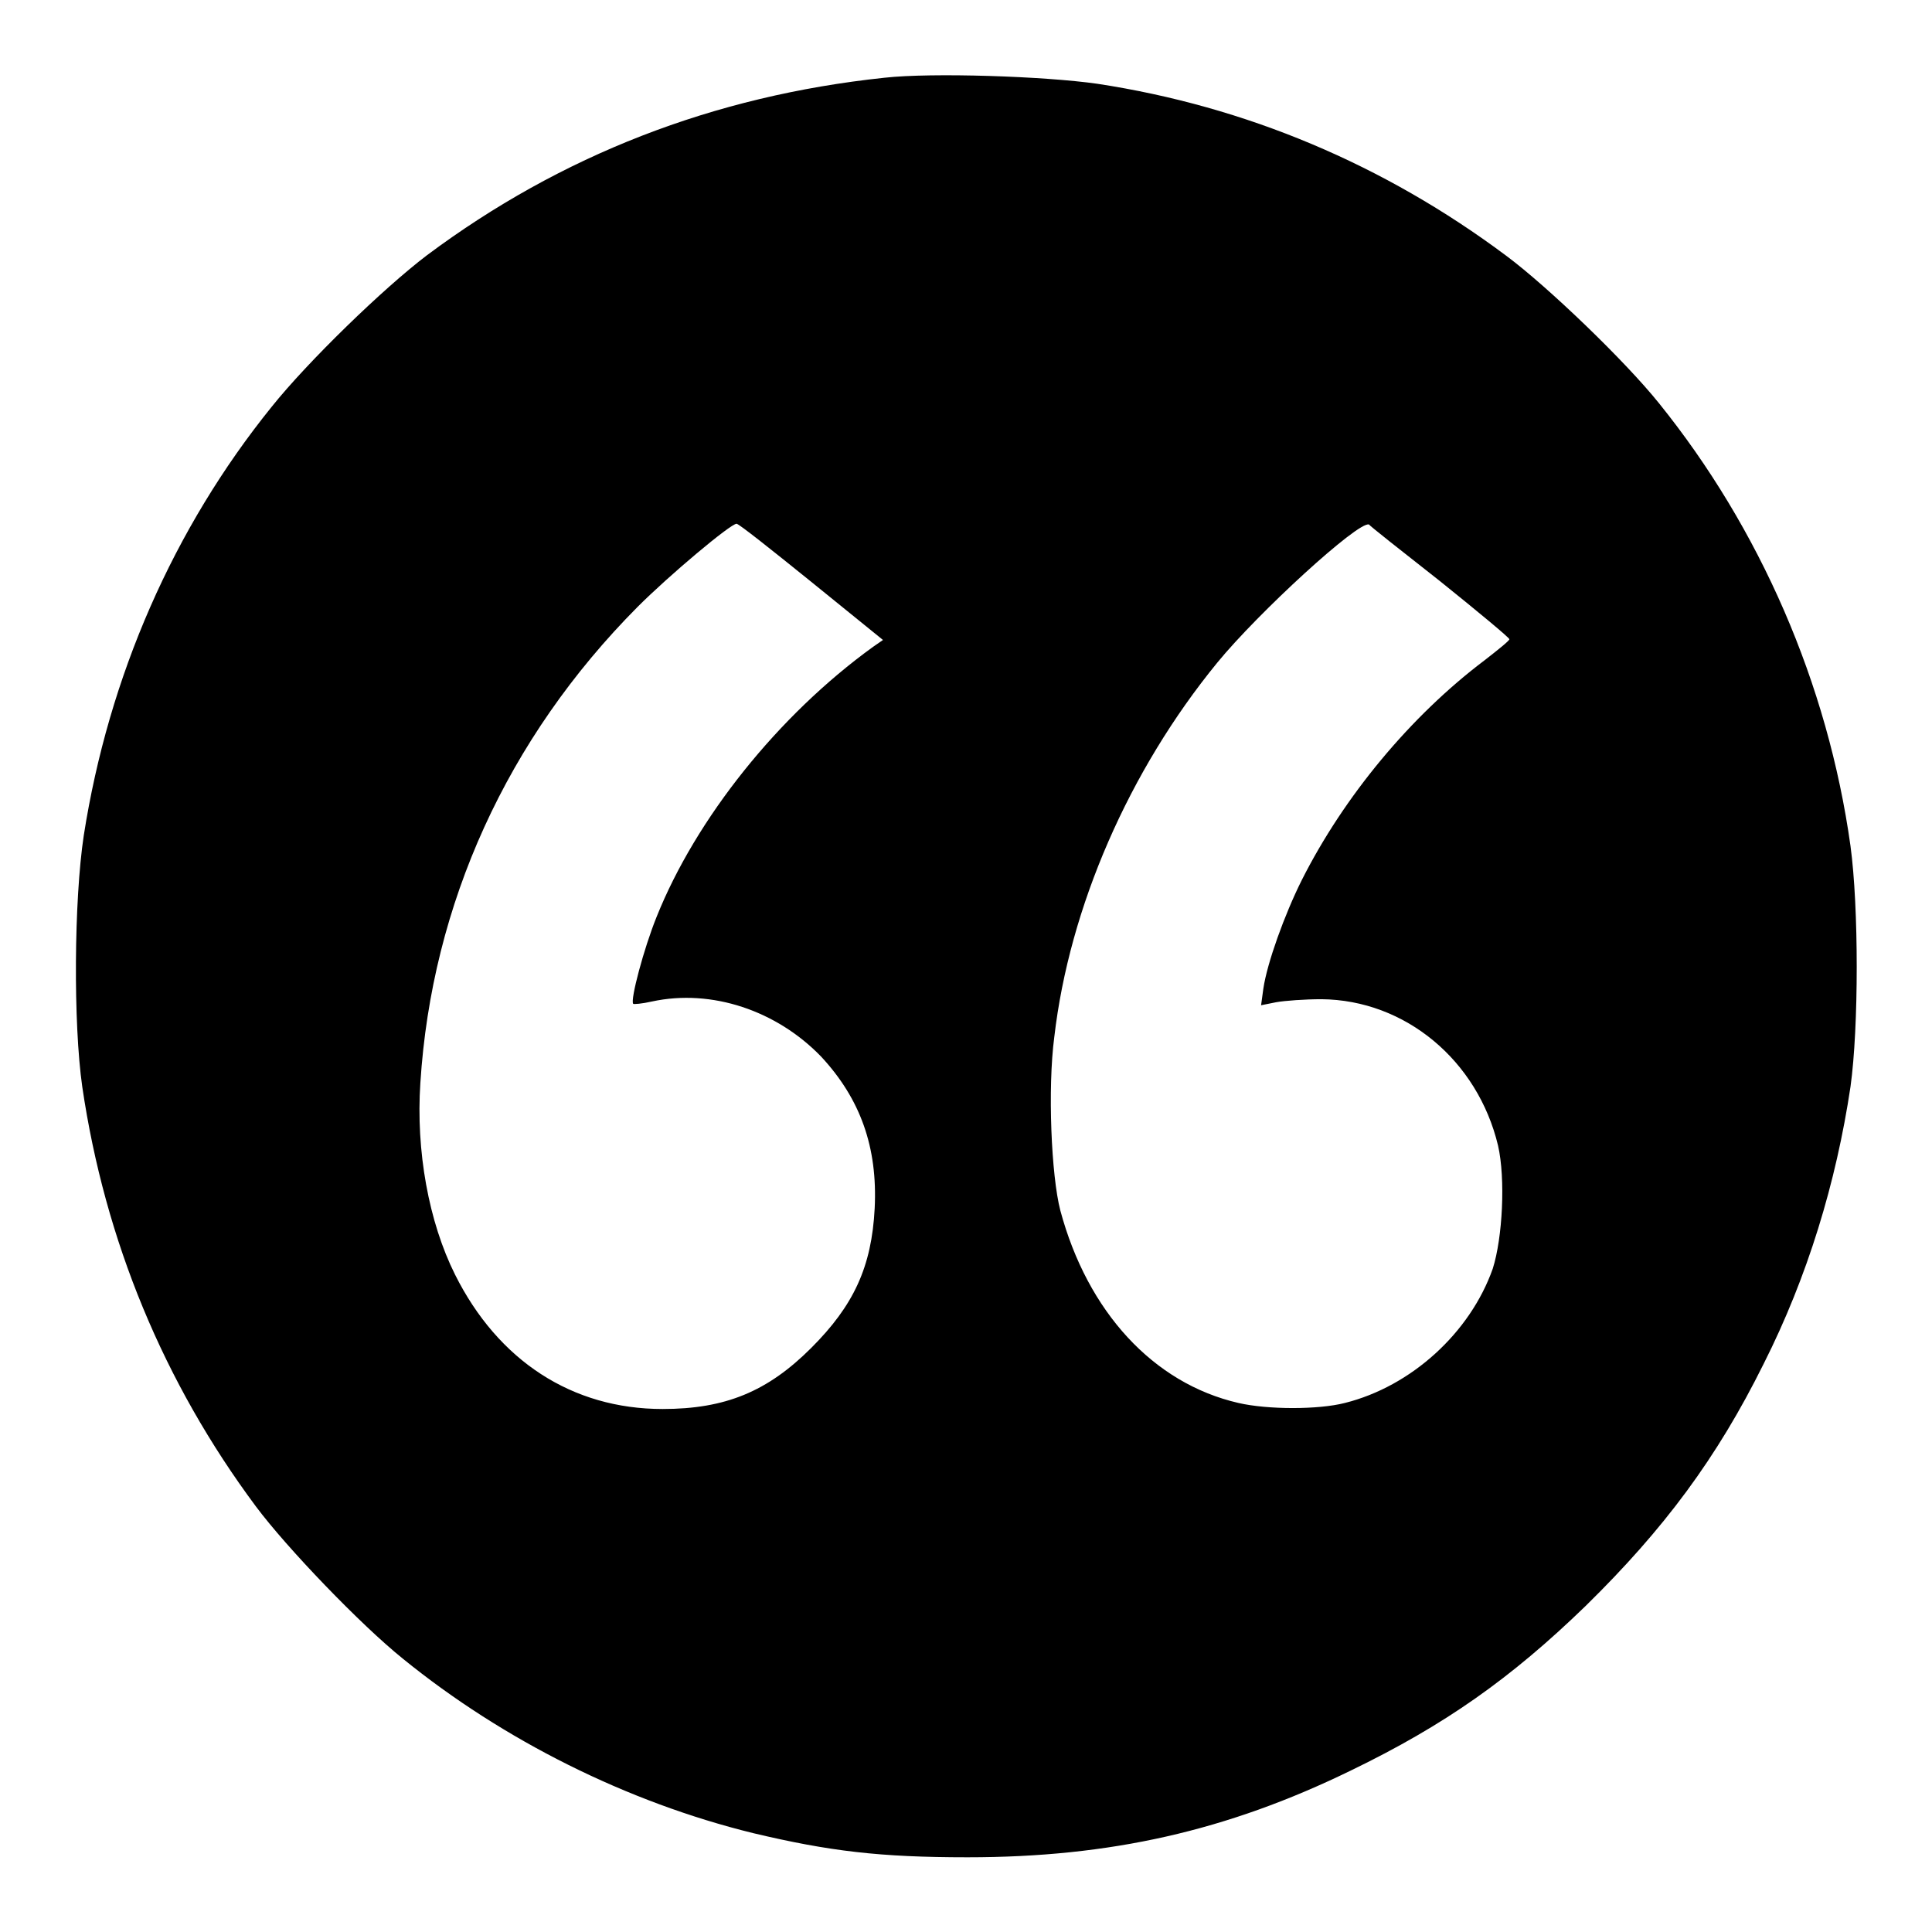 <?xml version="1.0" encoding="utf-8"?>
<!-- Svg Vector Icons : http://www.onlinewebfonts.com/icon -->
<!DOCTYPE svg PUBLIC "-//W3C//DTD SVG 1.1//EN" "http://www.w3.org/Graphics/SVG/1.1/DTD/svg11.dtd">
<svg version="1.1" xmlns="http://www.w3.org/2000/svg" xmlns:xlink="http://www.w3.org/1999/xlink" x="0px" y="0px" viewBox="0 0 256 256" enable-background="new 0 0 256 256" xml:space="preserve">
<g><g><g><path fill="#000000" d="M117.2,10.3c-22.7,2.4-42.9,10.3-60.6,23.5C50.8,38.2,40.8,47.9,36,53.9c-13,16.1-21.6,35.7-24.9,56.8c-1.3,8.6-1.4,24.9-0.2,33.3c3,20.4,10.8,39.2,23,55.6c4.1,5.5,13.9,15.7,19.5,20.2c13.3,10.8,29.7,19,46.4,23.1c10.1,2.4,16.8,3.2,28.4,3.2c18.9,0,34.4-3.5,50.8-11.5c12.4-6,21.2-12.2,31.1-21.8c10.4-10.2,17.4-19.6,23.6-32.1c5.8-11.5,9.6-24,11.5-36.7c1.1-7.9,1.1-23.8,0-31.9c-3-21.5-12-42.1-25.4-58.7c-4.5-5.6-14.7-15.4-20.2-19.5c-16.2-12.1-34.5-19.8-54.2-22.8C138.4,10.1,123.5,9.6,117.2,10.3z M107.5,77.1l9.5,7.7l-1.3,0.9c-12.6,9.1-23.5,22.8-28.7,35.8c-1.7,4.2-3.5,11-3.1,11.5c0,0.1,1.2,0,2.5-0.3c7.9-1.7,16.5,1.2,22.4,7.3c5.2,5.6,7.5,12,7.1,20.1c-0.4,7.8-2.8,12.9-8.4,18.5c-5.8,5.8-11.4,8.1-19.7,8.1c-12,0-21.8-6.4-27.5-17.8c-3.5-7-5.2-16.4-4.6-25.4c1.5-23.7,11.5-45.7,28.8-63.1c4.2-4.2,12.3-11,13.1-11C97.9,69.4,102.3,72.9,107.5,77.1z M190.8,77c5.1,4.1,9.2,7.5,9.2,7.7c0,0.2-1.5,1.4-3.3,2.8c-9.8,7.4-18.6,18-24.2,29.1c-2.3,4.6-4.6,11-5.1,14.4l-0.3,2.2l2-0.4c1.1-0.2,3.8-0.4,6-0.4c11.1,0.1,20.7,8.1,23.4,19.4c1,4.4,0.6,12.2-0.7,16.3c-3,8.5-10.8,15.6-19.6,17.8c-3.5,0.9-10.2,0.9-14.1,0c-11.3-2.6-20-12.1-23.6-25.5c-1.2-4.6-1.7-16.2-0.8-23c2-17.2,9.9-35.3,21.6-49.6c5.4-6.6,18.7-18.8,20.1-18.3C181.4,69.6,185.7,73,190.8,77z"/></g></g></g>
</svg>